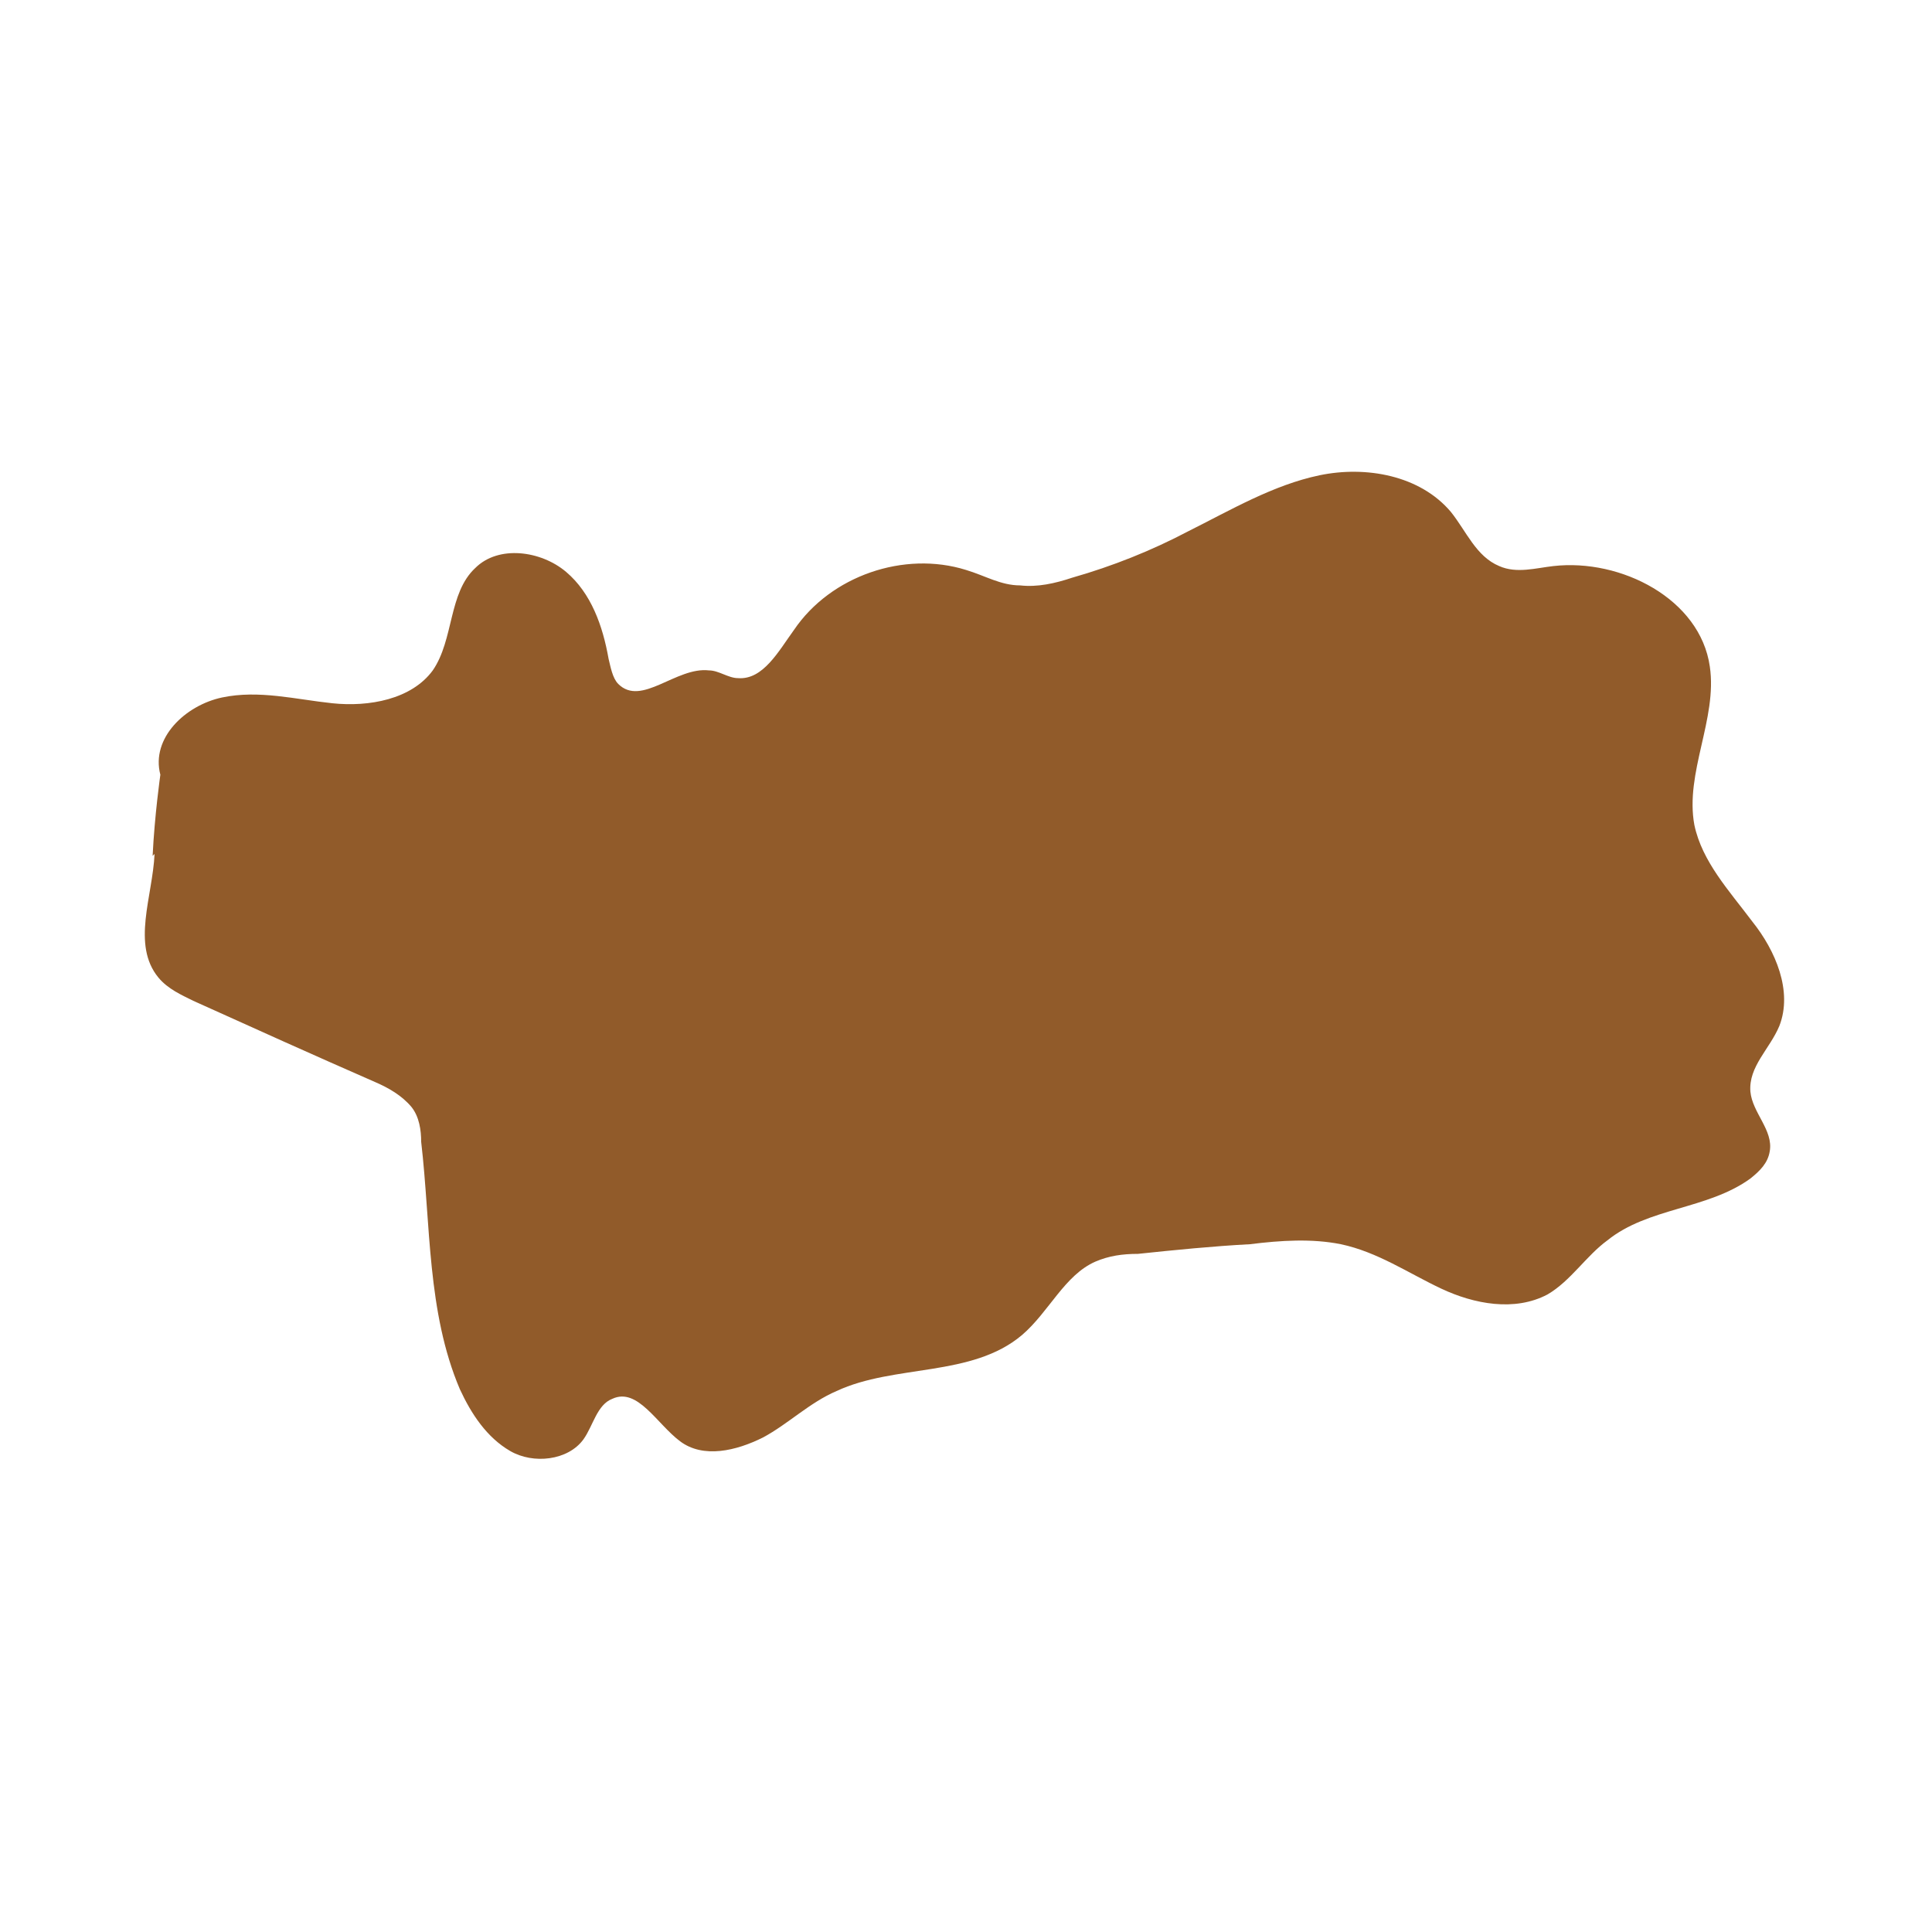 <svg xmlns="http://www.w3.org/2000/svg" id="valle" viewBox="0 0 100 100"><defs><style>      .cls-1 {        fill: #915b2a;        stroke-width: 0px;      }    </style></defs><path class="cls-1" d="M8,44.2c-.1,2.2-1.2,4.7.2,6.4.5.6,1.2.9,1.8,1.2,3.1,1.4,6.2,2.8,9.4,4.2.7.3,1.4.7,1.9,1.3.4.5.5,1.2.5,1.8.5,4.3.3,8.8,2,12.8.6,1.3,1.4,2.5,2.6,3.2s3,.5,3.8-.6c.5-.7.7-1.8,1.5-2.1,1.3-.6,2.3,1.3,3.5,2.2,1.2.9,2.9.5,4.3-.2,1.3-.7,2.4-1.8,3.8-2.4,3-1.4,7-.7,9.6-2.9,1.4-1.2,2.2-3.1,3.8-3.8.7-.3,1.4-.4,2.2-.4,1.9-.2,3.9-.4,5.8-.5,1.6-.2,3.2-.3,4.7,0,1.9.4,3.5,1.5,5.2,2.3,1.7.8,3.8,1.2,5.5.3,1.2-.7,2-2,3.1-2.8,2.1-1.7,5.2-1.6,7.4-3.2.5-.4.9-.8,1-1.4.2-1.1-.9-2-1-3.1-.1-1.3,1-2.2,1.5-3.4.7-1.8-.2-3.9-1.4-5.4-1.2-1.6-2.6-3.1-3-5-.5-2.7,1.2-5.5.8-8.2-.5-3.5-4.6-5.6-8.1-5.2-.9.1-1.9.4-2.8,0-1.2-.5-1.7-1.8-2.5-2.8-1.6-1.9-4.4-2.4-6.8-1.9-2.4.5-4.6,1.8-6.8,2.9-1.9,1-3.9,1.8-6,2.4-.9.3-1.8.5-2.7.4-1,0-1.8-.5-2.8-.8-3.2-1-7,.3-8.9,3.1-.8,1.1-1.6,2.6-2.9,2.5-.5,0-1-.4-1.5-.4-1.7-.2-3.5,1.9-4.7.7-.3-.3-.4-.9-.5-1.3-.3-1.7-.9-3.4-2.2-4.5-1.3-1.1-3.5-1.4-4.7-.2-1.4,1.3-1.1,3.7-2.2,5.3-1.1,1.5-3.3,1.9-5.2,1.7s-3.8-.7-5.7-.3c-1.9.4-3.7,2.1-3.2,4,0,0-.3,2.1-.4,4.2"></path></svg>